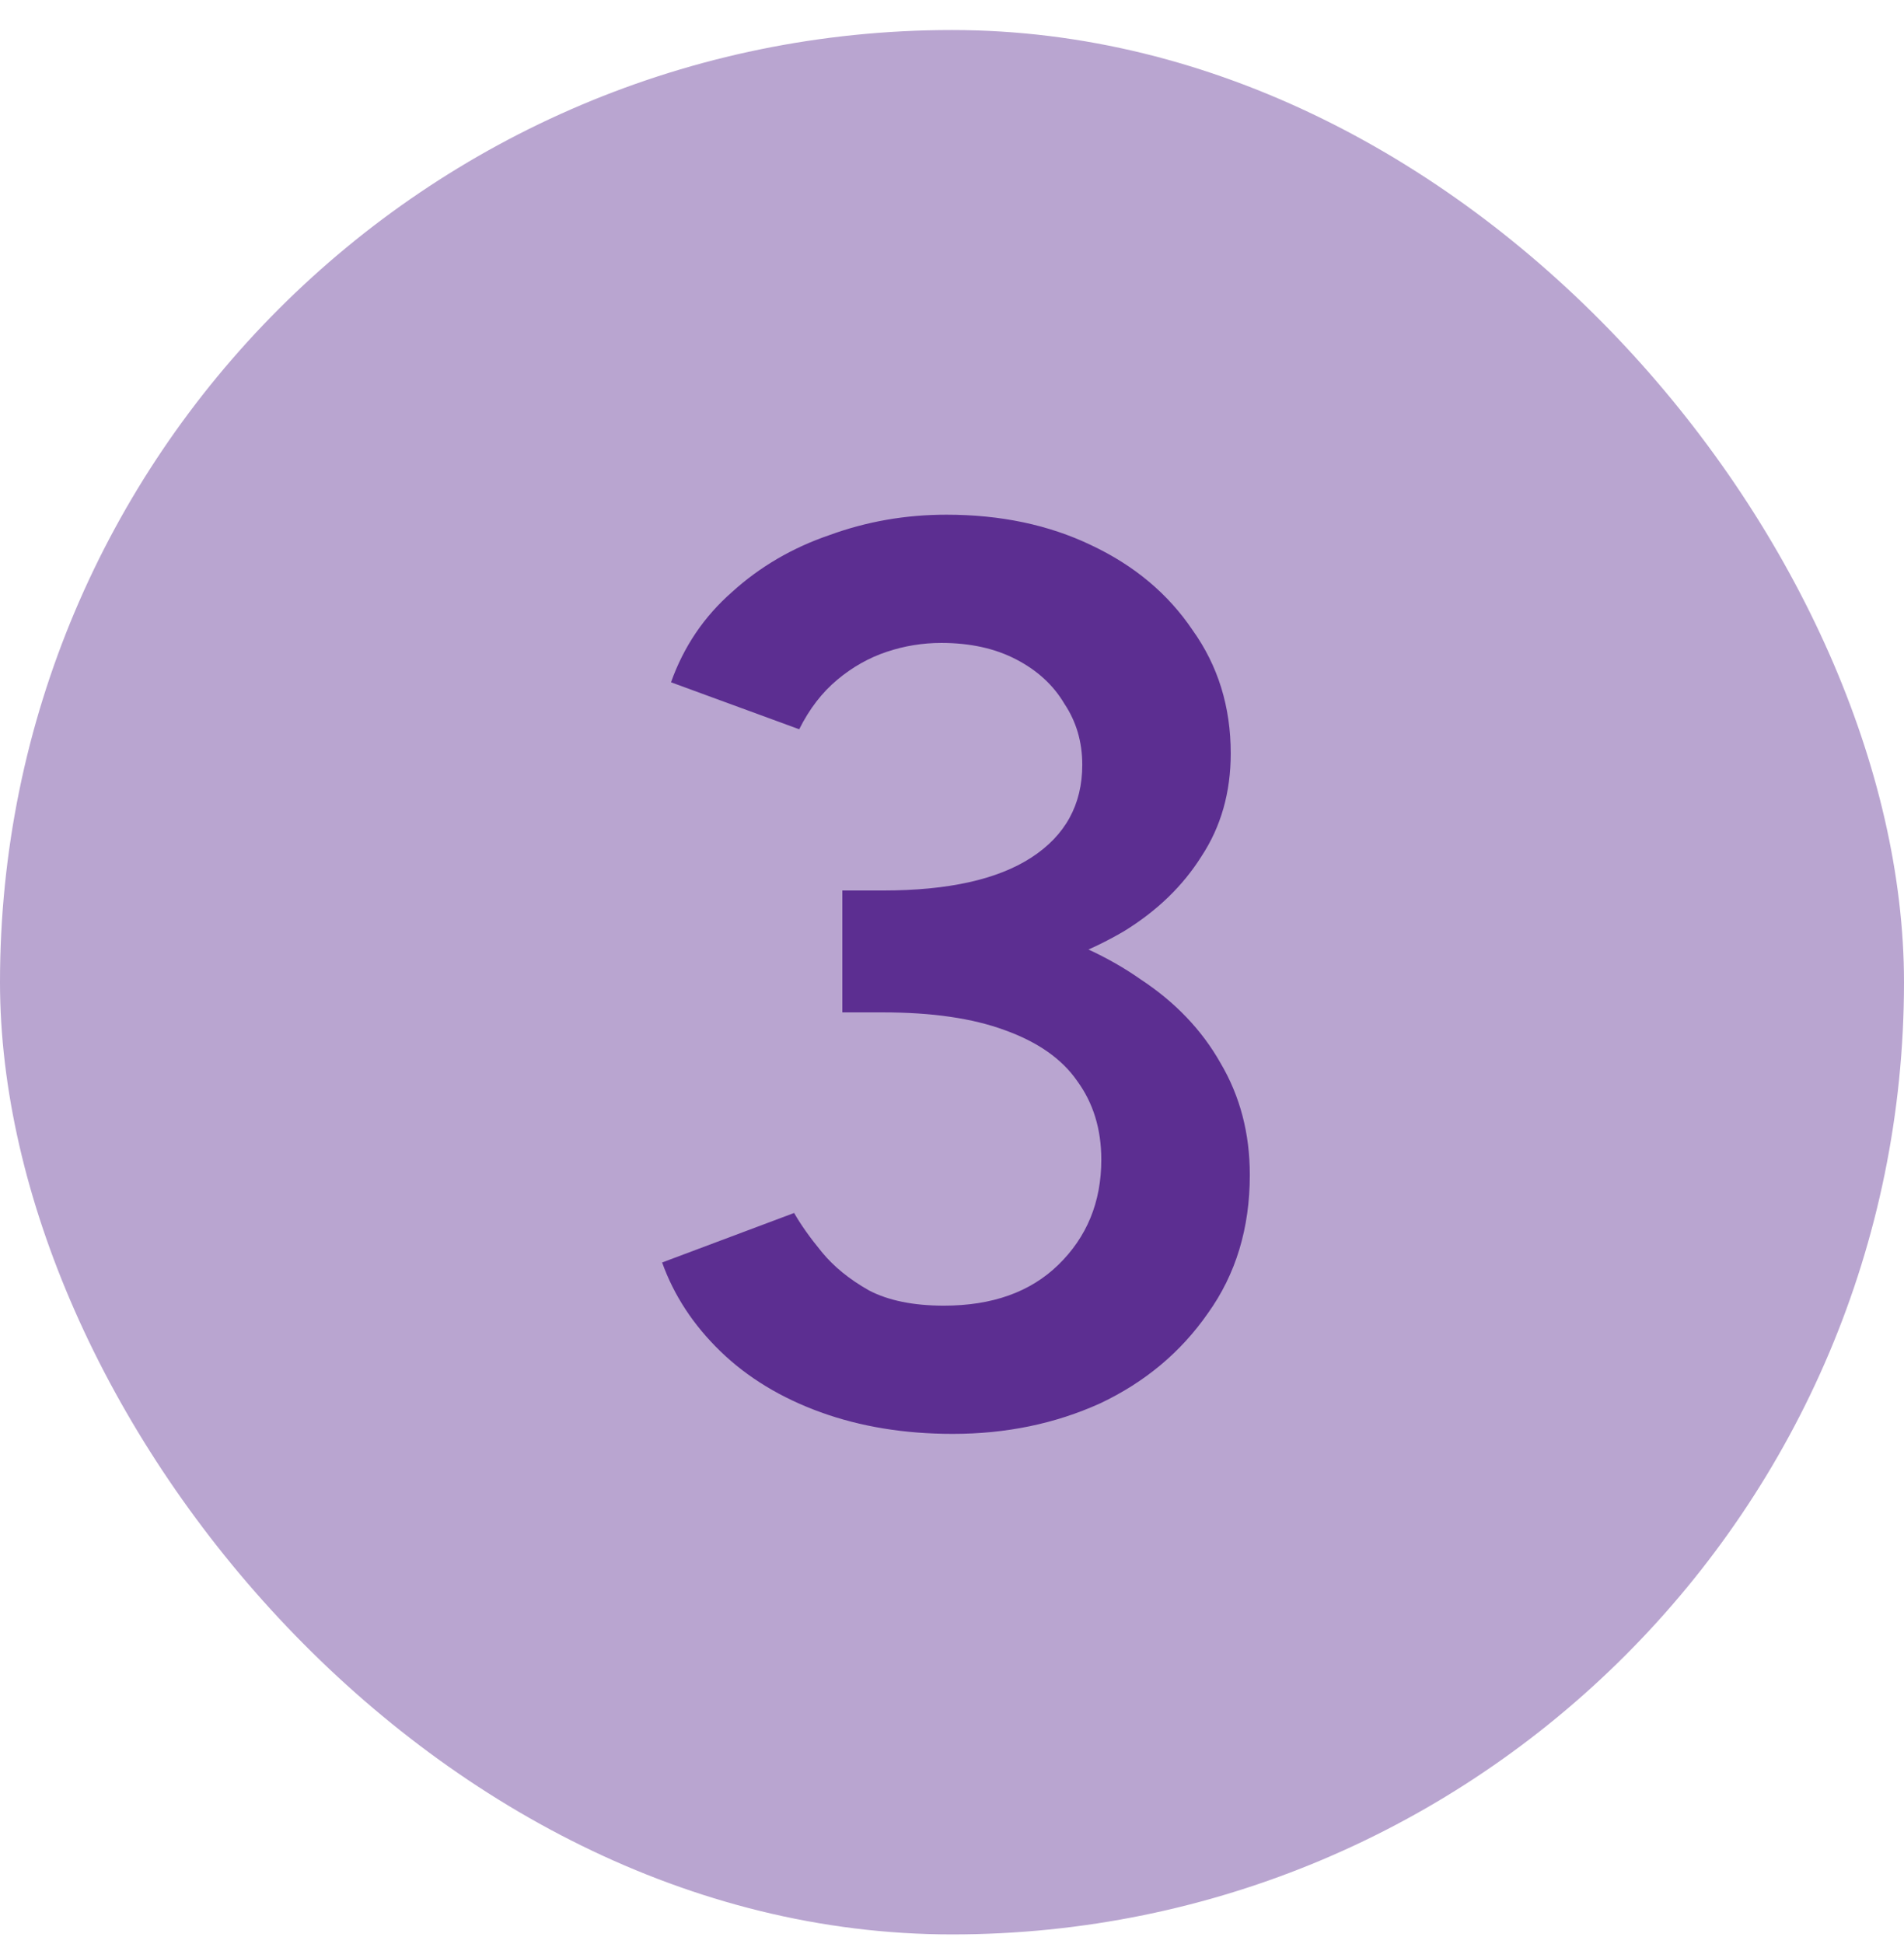 <svg width="48" height="49" viewBox="0 0 48 49" fill="none" xmlns="http://www.w3.org/2000/svg">
<rect y="0.757" width="48" height="48" rx="24" fill="#B9A5D0"/>
<path d="M24.02 36.141C22.803 36.141 21.694 35.959 20.692 35.597C19.689 35.234 18.846 34.722 18.163 34.061C17.481 33.4 16.99 32.653 16.692 31.821L20.02 30.573C20.19 30.872 20.425 31.202 20.724 31.565C21.022 31.927 21.417 32.248 21.907 32.525C22.398 32.781 23.027 32.909 23.796 32.909C25.012 32.909 25.971 32.568 26.675 31.885C27.401 31.181 27.764 30.296 27.764 29.229C27.764 28.461 27.561 27.799 27.155 27.245C26.771 26.69 26.163 26.264 25.331 25.965C24.521 25.666 23.497 25.517 22.259 25.517H21.235V22.893H22.163C23.465 22.893 24.67 23.042 25.779 23.341C26.91 23.64 27.902 24.087 28.756 24.685C29.63 25.261 30.302 25.965 30.771 26.797C31.262 27.629 31.508 28.567 31.508 29.613C31.508 30.957 31.155 32.12 30.451 33.101C29.769 34.082 28.862 34.84 27.732 35.373C26.601 35.885 25.363 36.141 24.02 36.141ZM21.235 24.941V22.445H22.259C23.902 22.445 25.15 22.168 26.003 21.613C26.857 21.058 27.284 20.279 27.284 19.277C27.284 18.701 27.134 18.189 26.835 17.741C26.558 17.271 26.153 16.898 25.619 16.621C25.086 16.343 24.457 16.205 23.732 16.205C23.262 16.205 22.803 16.279 22.355 16.429C21.907 16.578 21.491 16.813 21.108 17.133C20.724 17.453 20.404 17.869 20.148 18.381L16.916 17.197C17.235 16.301 17.747 15.543 18.451 14.925C19.155 14.285 19.977 13.805 20.916 13.485C21.854 13.143 22.835 12.973 23.86 12.973C25.225 12.973 26.441 13.229 27.508 13.741C28.596 14.253 29.449 14.967 30.067 15.885C30.707 16.781 31.027 17.816 31.027 18.989C31.027 19.97 30.782 20.834 30.291 21.581C29.822 22.328 29.172 22.957 28.34 23.469C27.508 23.959 26.558 24.333 25.491 24.589C24.446 24.823 23.326 24.941 22.131 24.941H21.235Z" fill="#5C2E91"/>
</svg>
